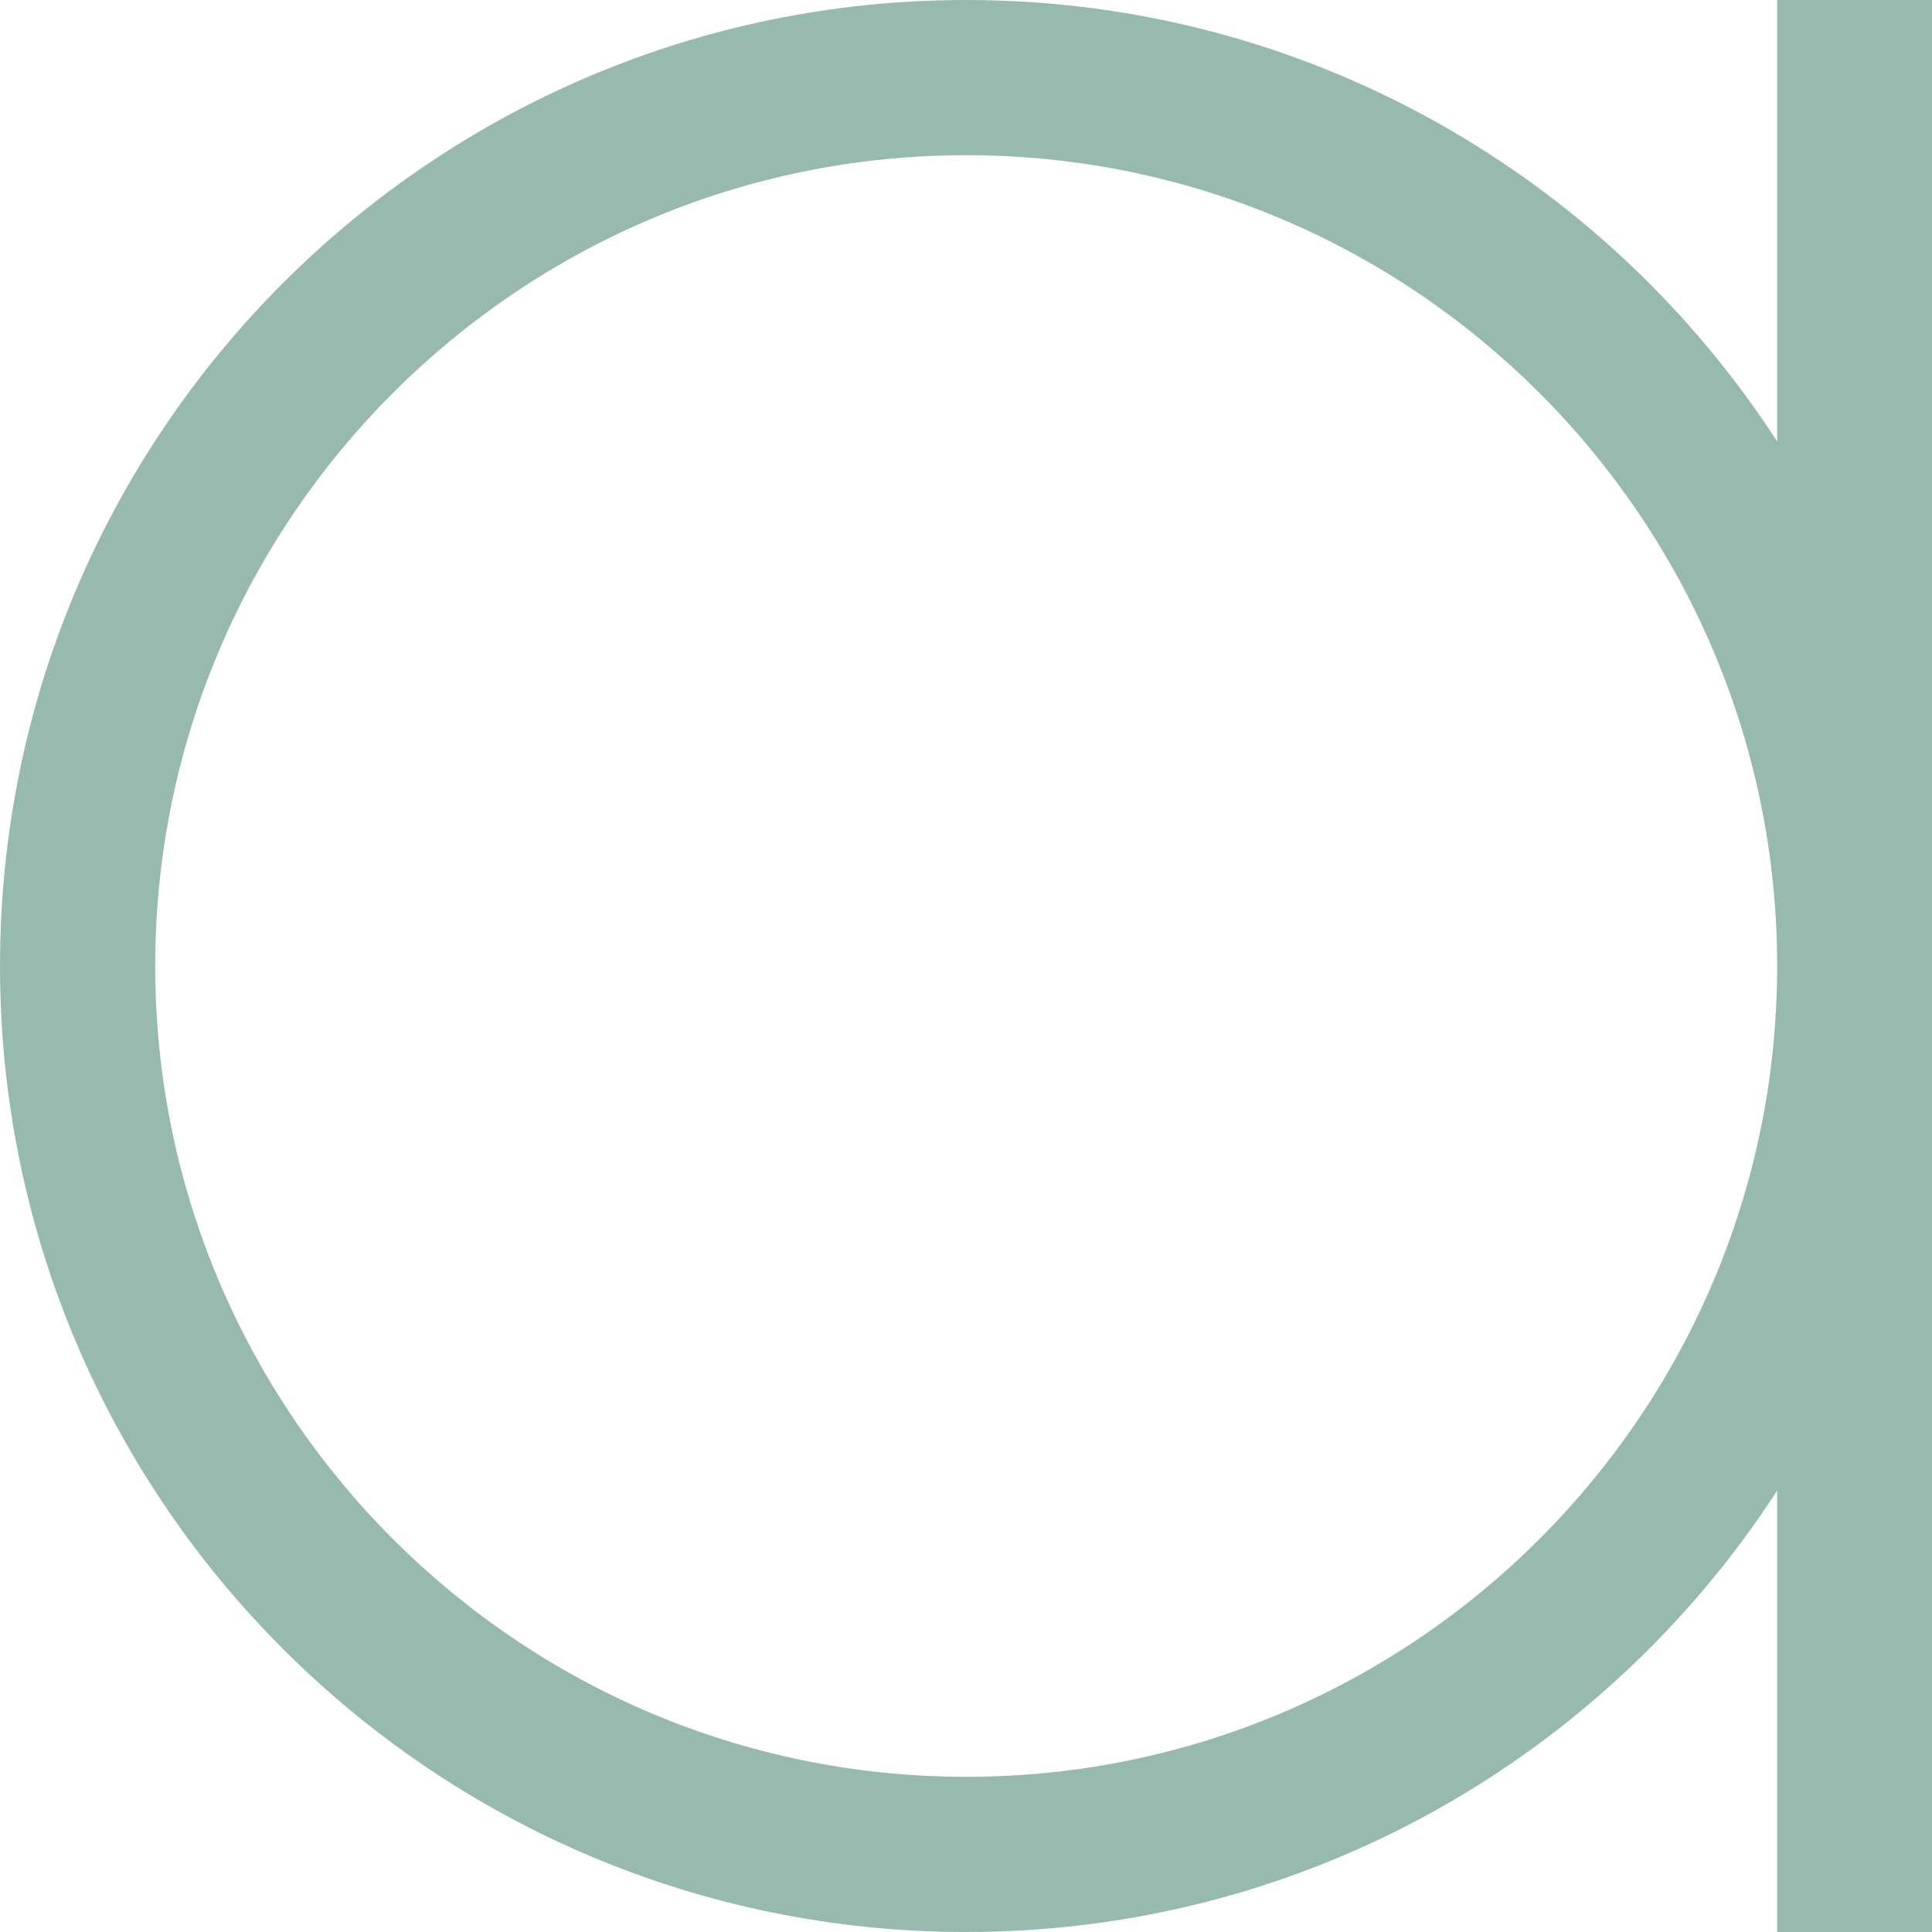 <svg width="298" height="298" viewBox="0 0 298 298" fill="none" xmlns="http://www.w3.org/2000/svg">
<path d="M274.117 68.087C247.575 27.128 201.465 0 149.03 0C66.741 0 0 66.728 0 149C0 231.272 66.741 298 149.03 298C201.465 298 247.575 270.871 274.117 229.913V298H298V0H274.117V68.087ZM149.03 274.063C80.042 274.063 23.942 217.974 23.942 149C23.942 80.026 80.042 23.937 149.03 23.937C218.017 23.937 274.117 80.026 274.117 149C274.117 217.974 218.017 274.063 149.03 274.063Z" fill="#97BAAE"/>
</svg>
